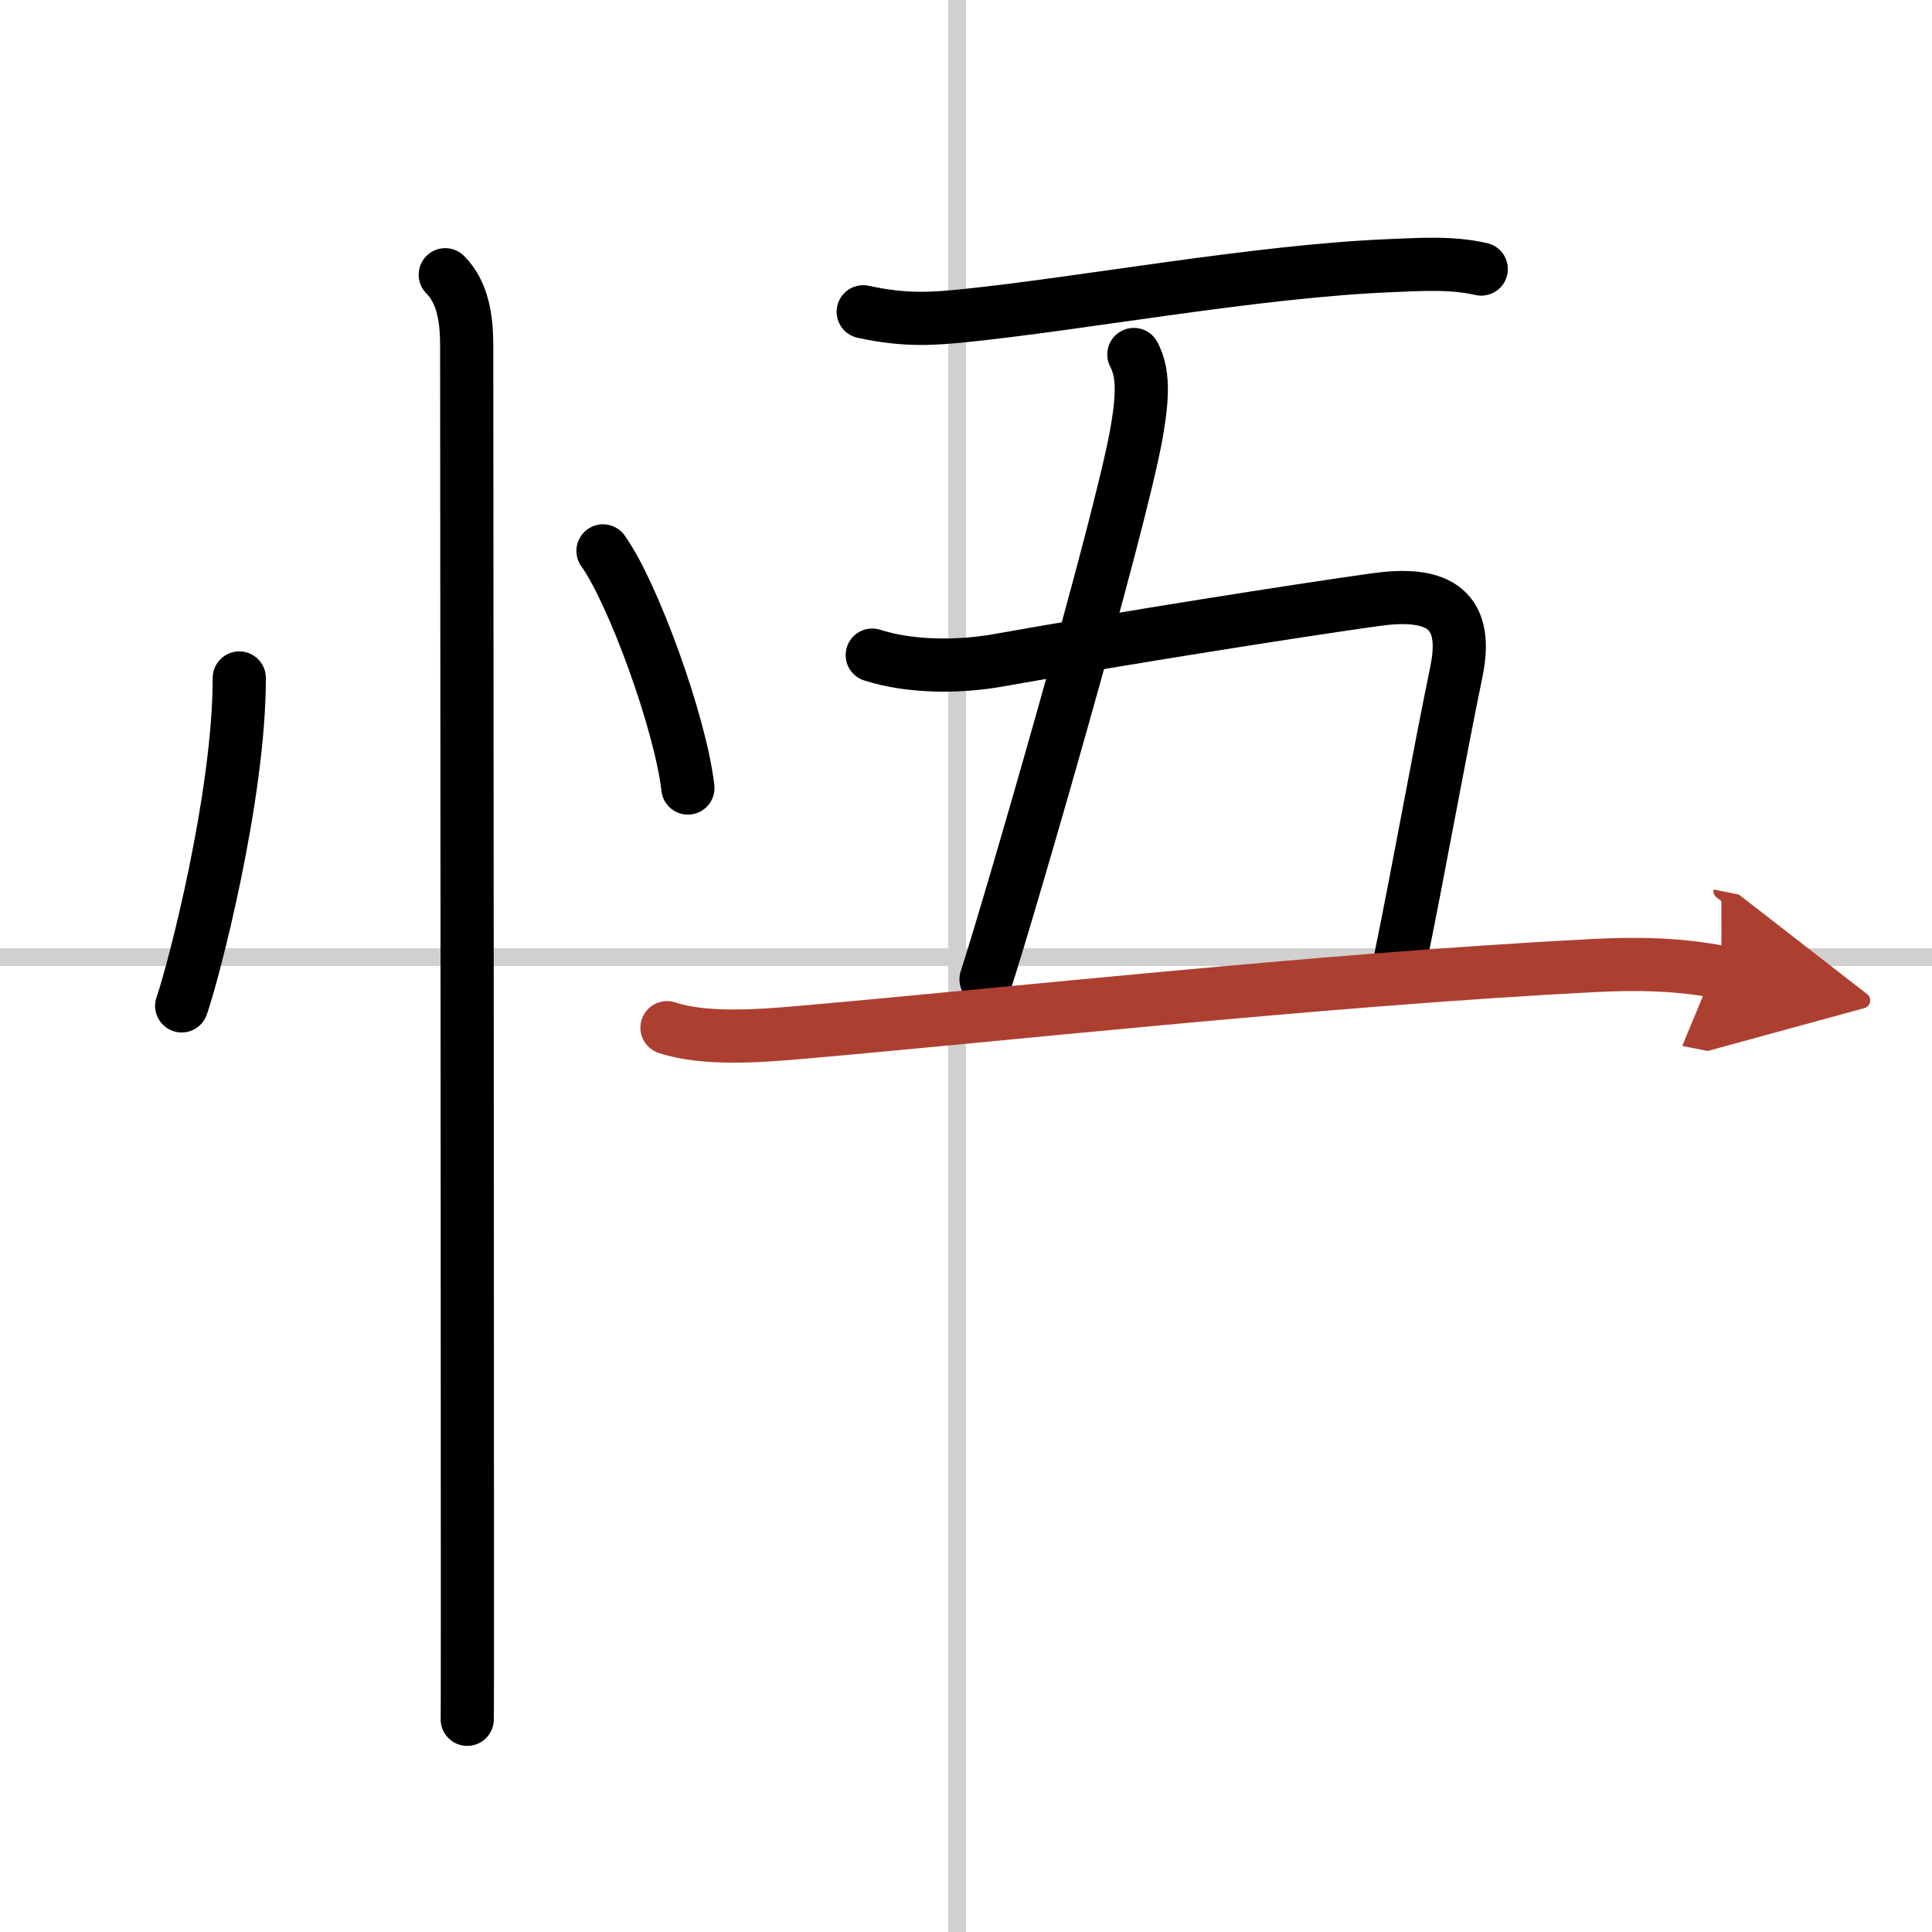 <svg width="400" height="400" viewBox="0 0 109 109" xmlns="http://www.w3.org/2000/svg"><defs><marker id="a" markerWidth="4" orient="auto" refX="1" refY="5" viewBox="0 0 10 10"><polyline points="0 0 10 5 0 10 1 5" fill="#ad3f31" stroke="#ad3f31"/></marker></defs><g fill="none" stroke="#000" stroke-linecap="round" stroke-linejoin="round" stroke-width="3"><rect width="100%" height="100%" fill="#fff" stroke="#fff"/><line x1="54" x2="54" y2="109" stroke="#d0d0d0" stroke-width="1"/><line x2="109" y1="54" y2="54" stroke="#d0d0d0" stroke-width="1"/><path d="m13.5 38.25c0 6.7-2.58 16.59-3.25 18.5"/><path d="m34.02 31.08c1.69 2.36 4.37 9.71 4.79 13.38"/><path d="m25.12 15.5c1 1 1.21 2.5 1.21 4 0 0.7 0.04 50.04 0.04 69.62 0 4.7 0 7.69-0.01 7.88"/><path d="m48.7 17.59c2.42 0.53 4.02 0.39 5.8 0.21 6.61-0.68 16.4-2.5 23.87-2.81 1.72-0.07 3.51-0.2 5.2 0.19"/><path d="m63.97 20c0.53 1 0.53 2.25 0.16 4.39-0.92 5.26-7.41 27.58-8.5 30.86"/><path d="m49.21 36.96c2.18 0.7 4.94 0.69 7.19 0.28 6.97-1.24 16.64-2.77 21.21-3.41 3.2-0.45 5.34 0.28 4.56 4.05-1.01 4.89-2.16 11.37-3.19 16.37"/><path d="m37.63 57.98c2.09 0.7 5.22 0.47 7.37 0.28 10.54-0.9 29.57-3 45-3.79 2.38-0.12 4.76-0.08 7.12 0.39" marker-end="url(#a)" stroke="#ad3f31"/></g></svg>
